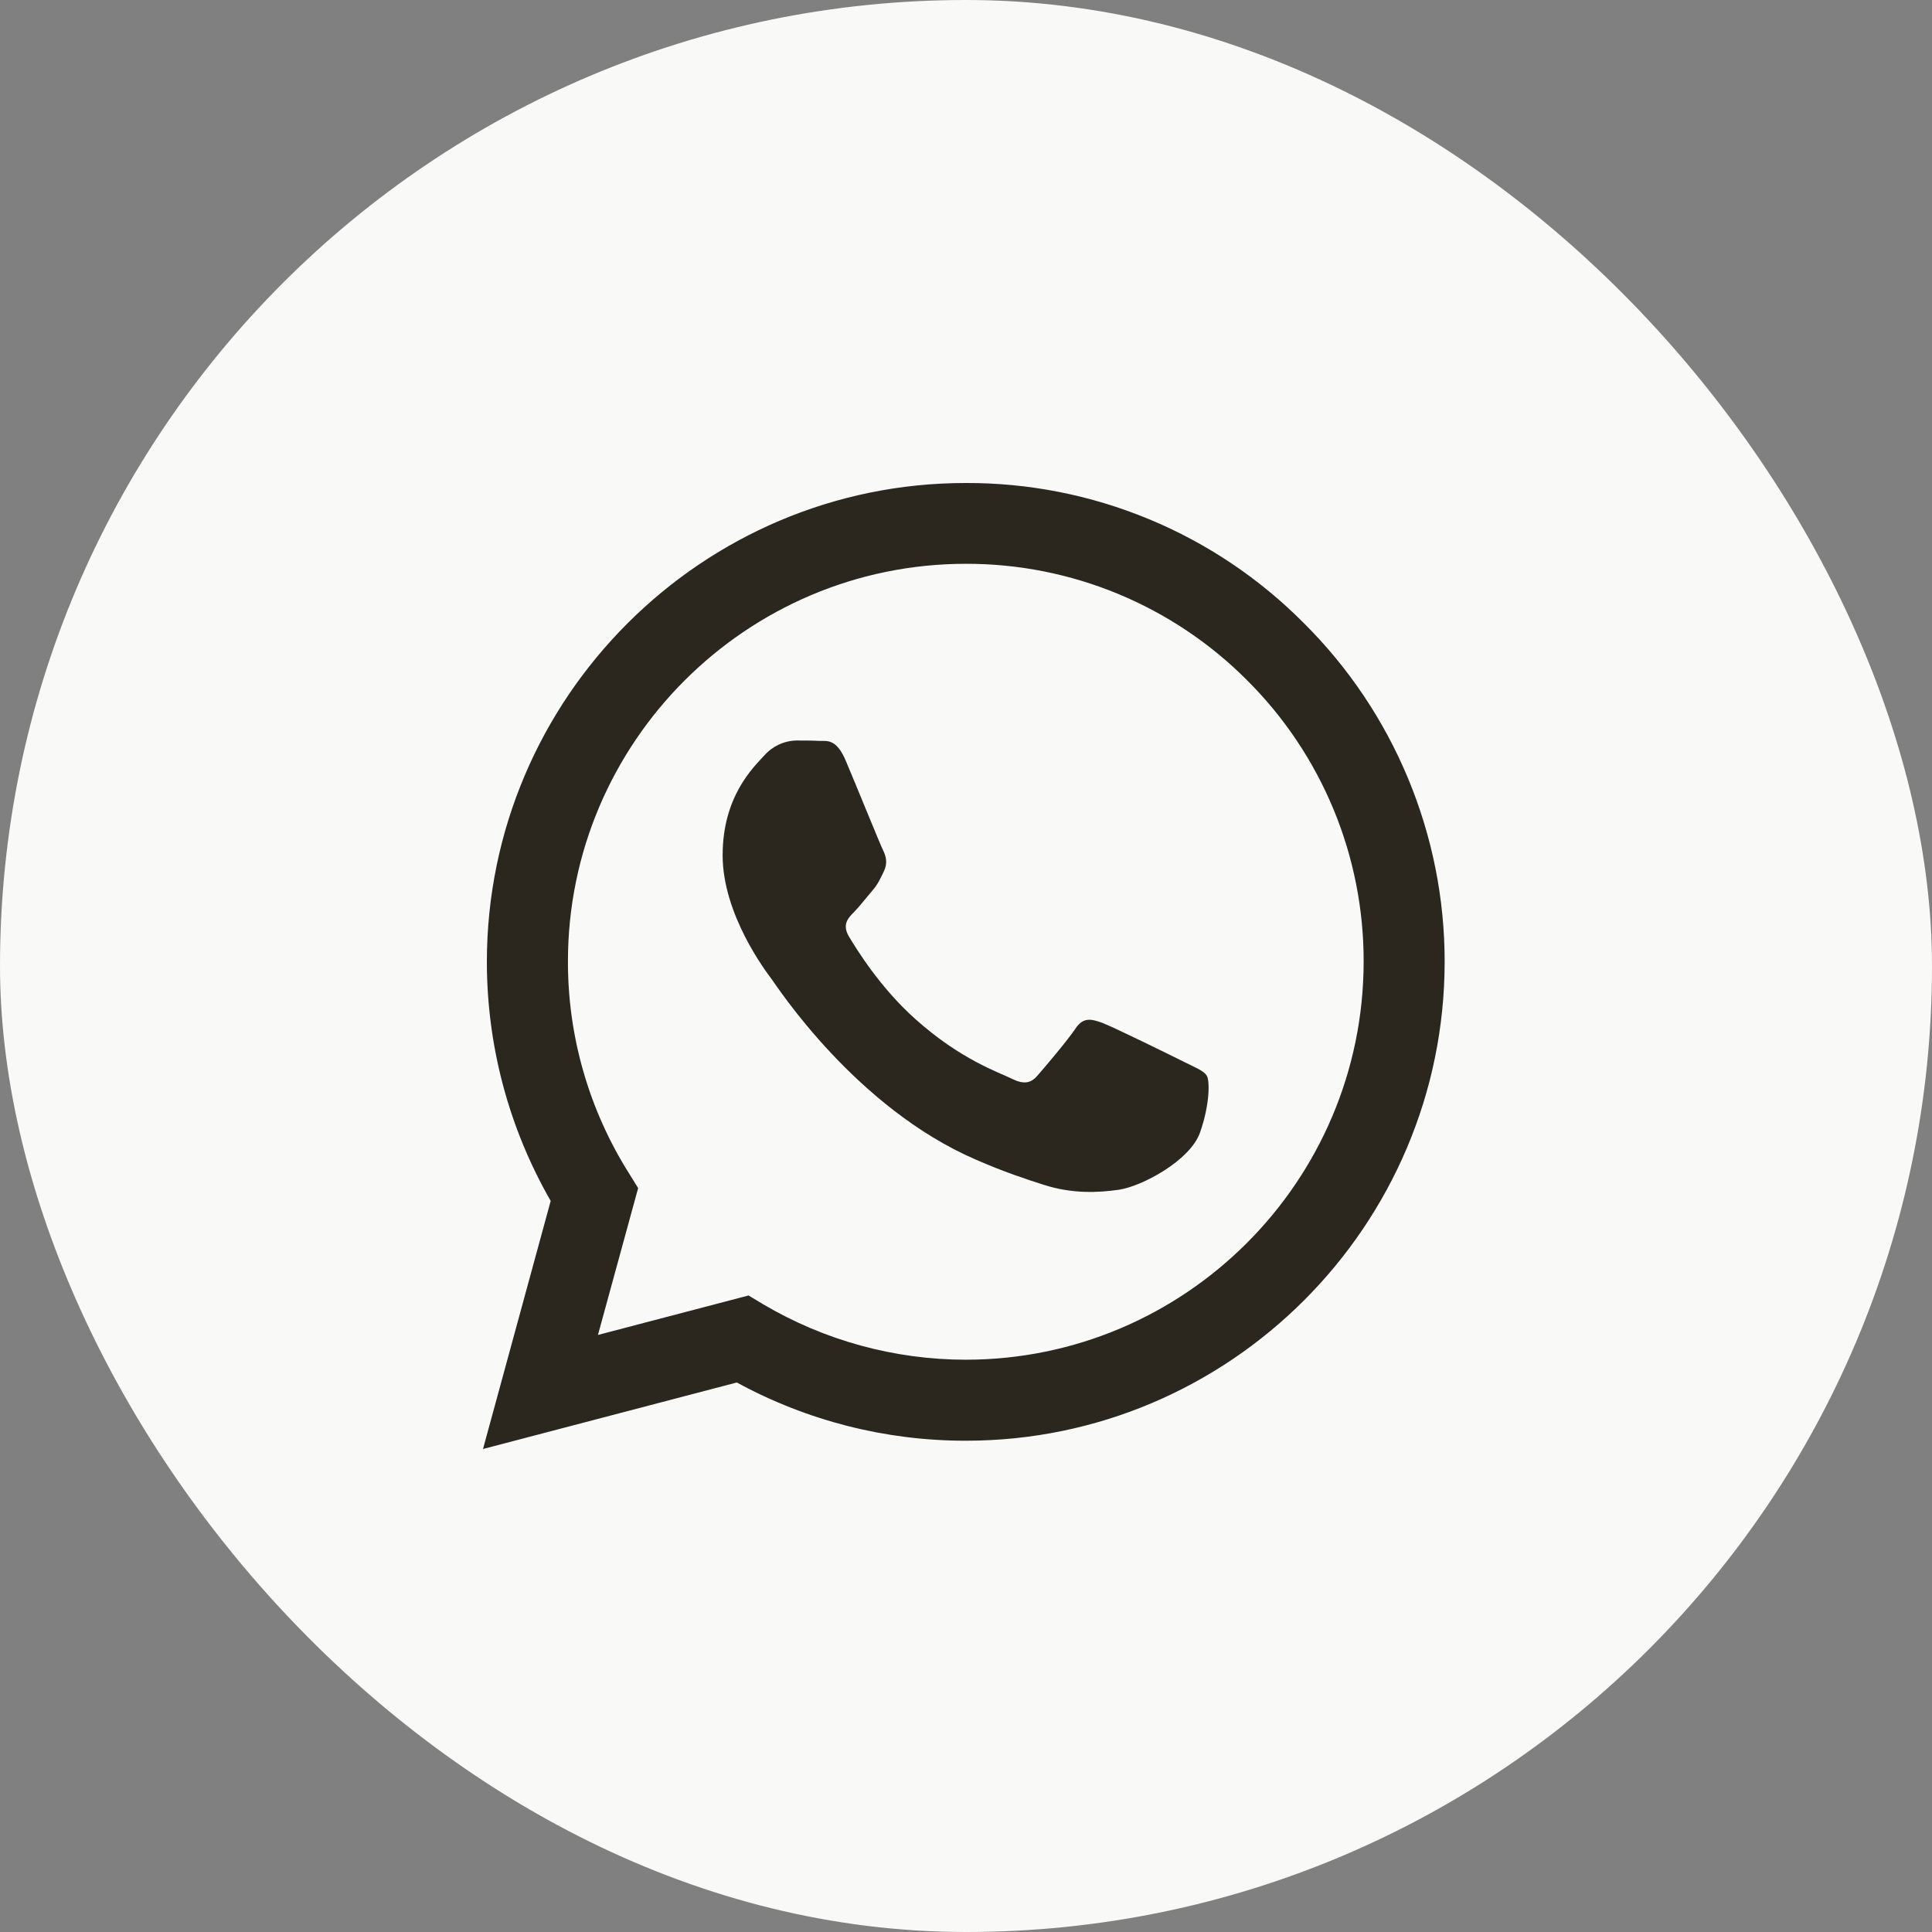 <svg width="56" height="56" viewBox="0 0 56 56" fill="none" xmlns="http://www.w3.org/2000/svg">
<rect x="0" y="0" width="56" height="56" fill="#808080" stroke="none"/>
<rect width="56" height="56" rx="28" fill="#F9F9F8"/>
<g clip-path="url(#clip0_331_6888)">
<path d="M37.802 18.071C36.518 16.775 34.99 15.747 33.305 15.049C31.62 14.35 29.813 13.993 27.989 14C20.347 14 14.119 20.227 14.112 27.871C14.112 30.319 14.752 32.701 15.962 34.809L14 42L21.357 40.072C23.391 41.181 25.672 41.762 27.989 41.76H27.997C35.641 41.76 41.867 35.534 41.874 27.883C41.876 26.059 41.516 24.254 40.817 22.57C40.118 20.886 39.094 19.357 37.802 18.071ZM27.989 39.412C25.923 39.41 23.895 38.854 22.116 37.802L21.697 37.55L17.332 38.694L18.497 34.437L18.224 33.997C17.069 32.16 16.458 30.034 16.462 27.864C16.462 21.518 21.637 16.342 27.997 16.342C29.512 16.339 31.012 16.636 32.412 17.216C33.811 17.796 35.082 18.647 36.151 19.721C37.224 20.79 38.074 22.061 38.654 23.461C39.233 24.861 39.529 26.361 39.526 27.876C39.519 34.244 34.344 39.412 27.989 39.412ZM34.316 30.777C33.971 30.604 32.268 29.766 31.948 29.647C31.63 29.533 31.397 29.474 31.169 29.82C30.936 30.165 30.271 30.951 30.072 31.176C29.872 31.409 29.666 31.435 29.32 31.264C28.975 31.089 27.857 30.725 26.534 29.54C25.501 28.621 24.81 27.484 24.603 27.139C24.404 26.793 24.584 26.607 24.757 26.434C24.91 26.28 25.102 26.028 25.275 25.828C25.45 25.629 25.508 25.482 25.622 25.251C25.735 25.016 25.681 24.817 25.596 24.644C25.508 24.47 24.817 22.761 24.524 22.071C24.244 21.39 23.959 21.485 23.746 21.476C23.546 21.464 23.314 21.464 23.081 21.464C22.905 21.468 22.732 21.509 22.573 21.583C22.413 21.658 22.271 21.764 22.155 21.896C21.837 22.243 20.946 23.081 20.946 24.791C20.946 26.5 22.188 28.144 22.363 28.376C22.535 28.609 24.803 32.107 28.284 33.612C29.106 33.971 29.753 34.183 30.259 34.344C31.09 34.61 31.841 34.57 32.44 34.484C33.105 34.382 34.489 33.644 34.781 32.834C35.068 32.022 35.068 31.329 34.981 31.183C34.895 31.036 34.662 30.951 34.316 30.777Z" fill="#2B271F"/>
</g>
<defs>
<clipPath id="clip0_331_6888">
<rect width="28" height="28" fill="white" transform="translate(14 14)"/>
</clipPath>
</defs>
</svg>
